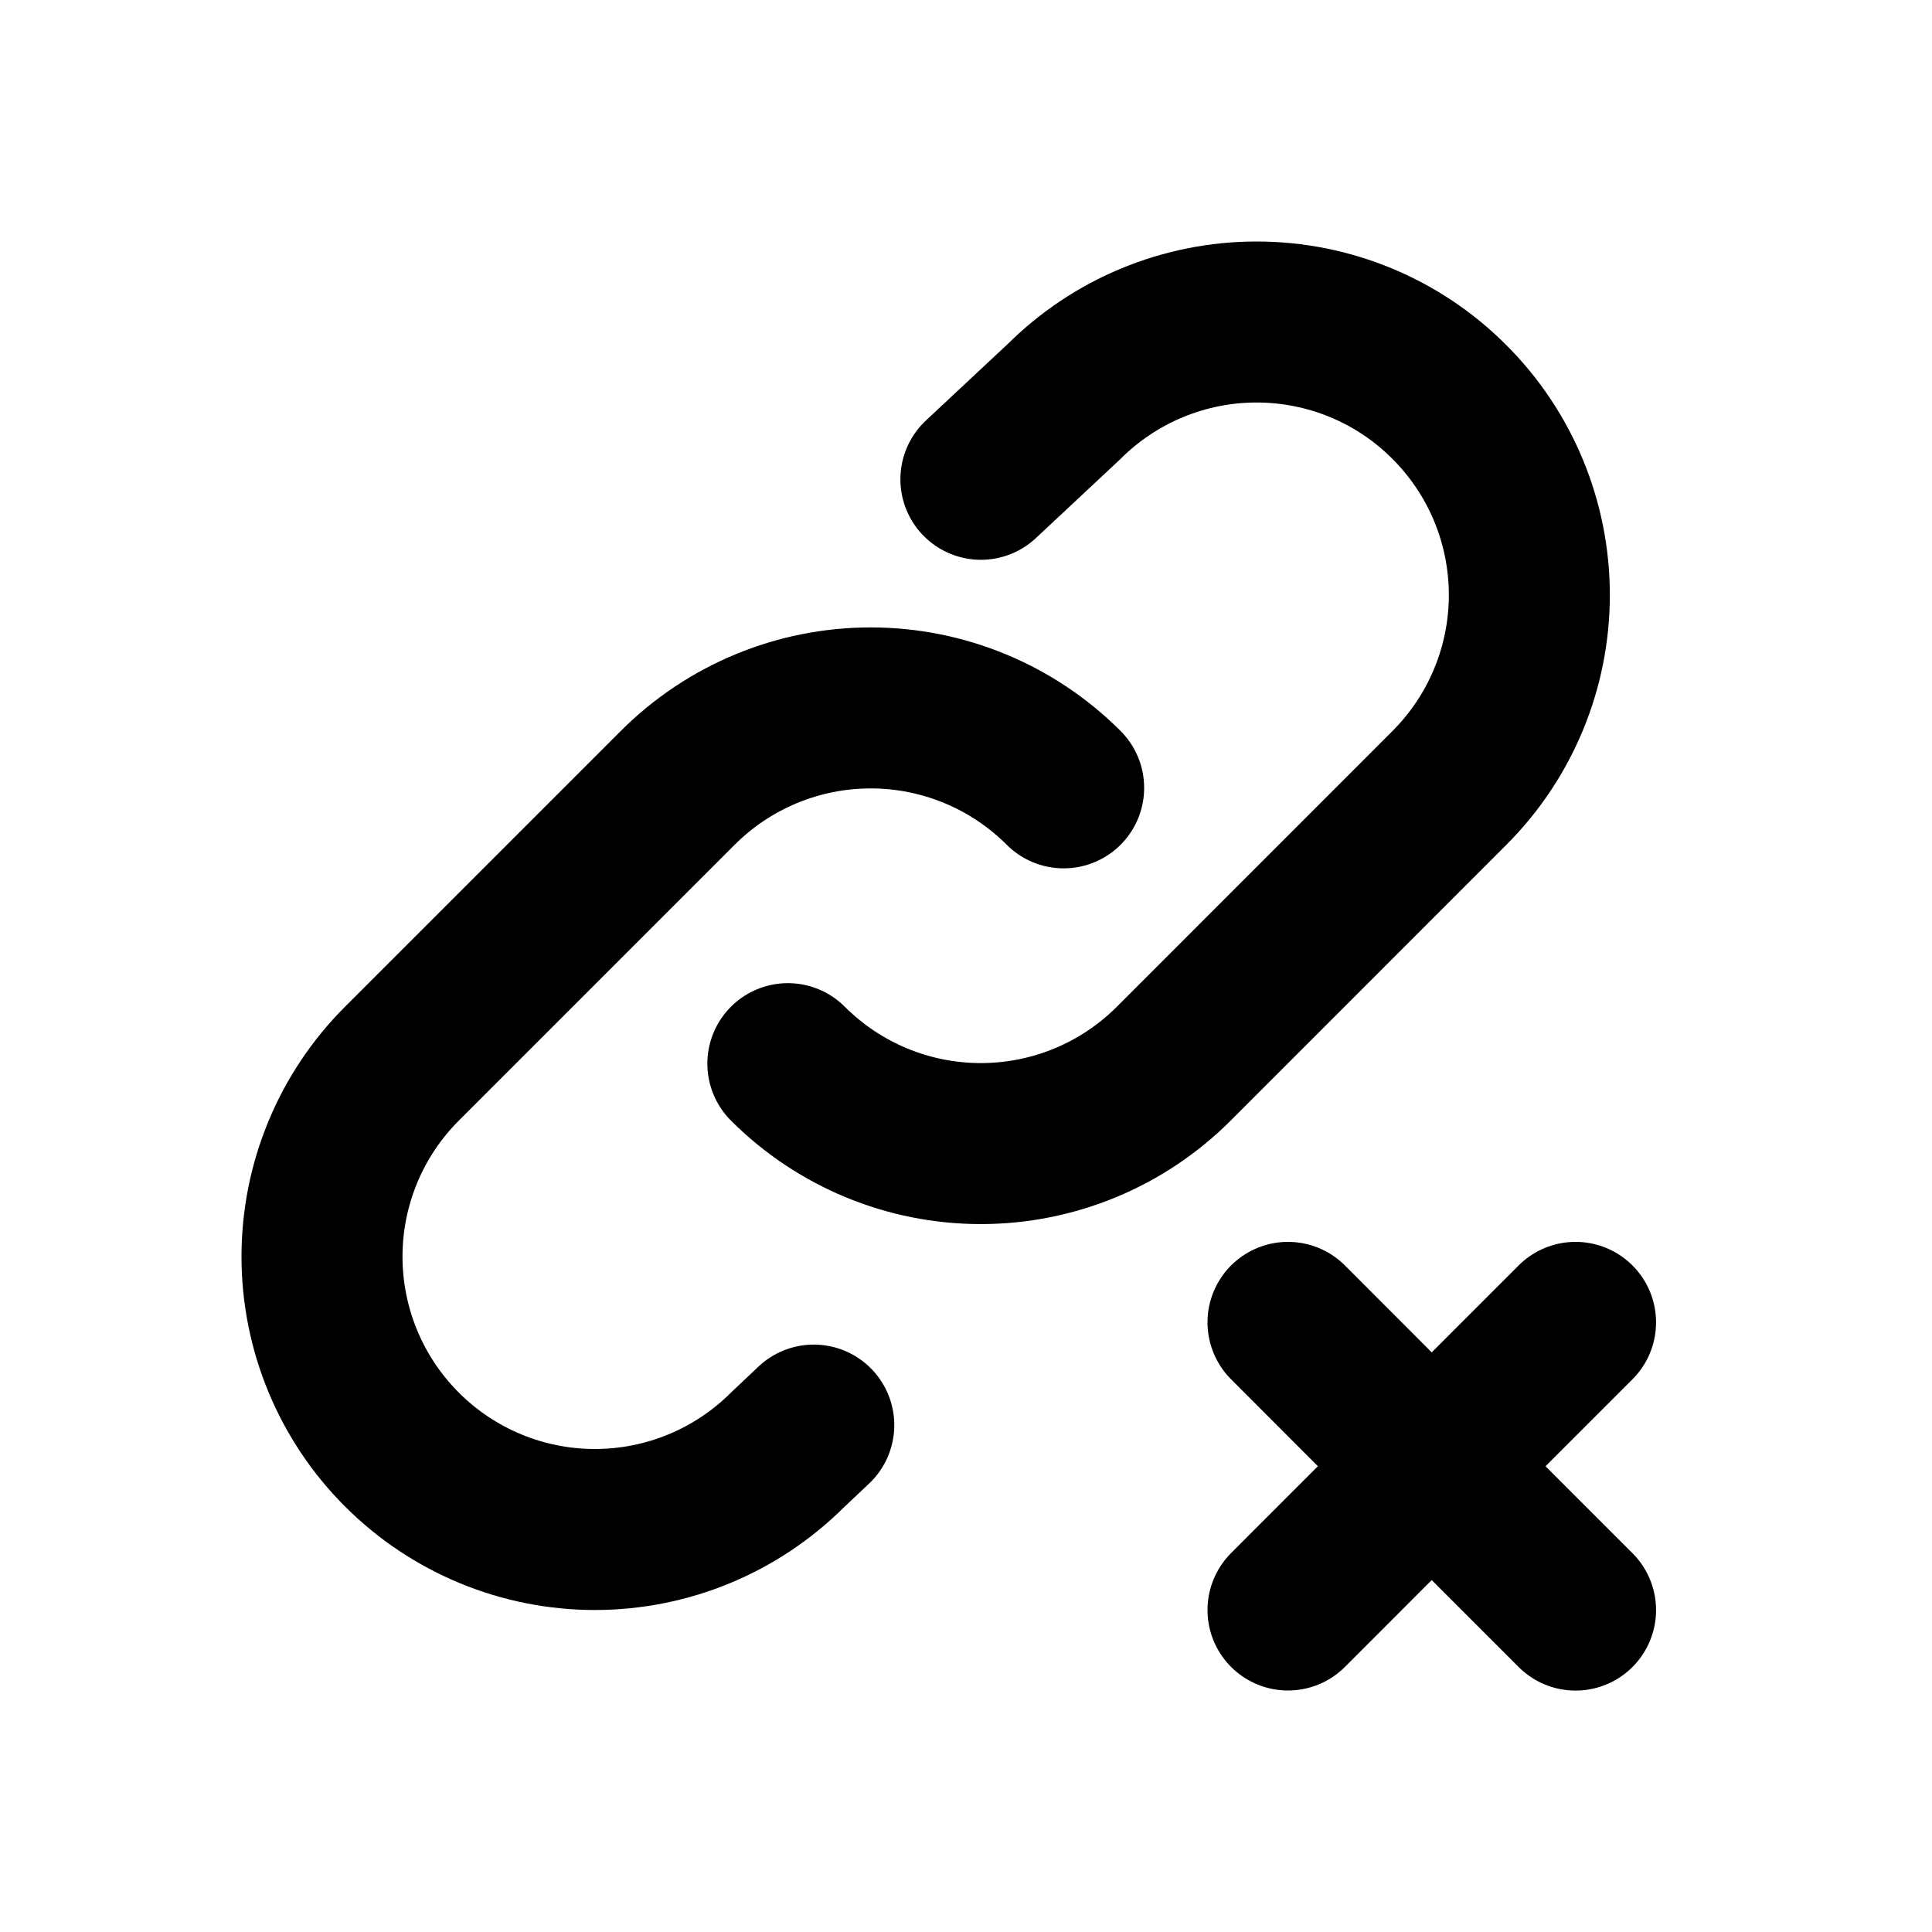 <svg xmlns="http://www.w3.org/2000/svg" width="24" height="24" fill="none" viewBox="0 0 24 24">
  <path stroke="currentColor" stroke-linecap="round" stroke-width="2" d="M13.213 9.787c-.636-.636-1.498-.993-2.397-.993-.899 0-1.761.357-2.397.993l-3.425 3.425C4.357 13.848 4 14.711 4 15.61c0 .899.357 1.762.993 2.397.636.636 1.498.993 2.397.993.899 0 1.761-.357 2.397-.993l.322-.304m-.322-4.49c.636.636 1.498.993 2.397.993.899 0 1.762-.357 2.397-.993l3.424-3.425c.636-.636.993-1.498.993-2.397 0-.899-.357-1.762-.993-2.397C17.371 4.357 16.509 4 15.61 4c-.899 0-1.761.357-2.397.993l-1.028.961m7.387 14.047-1.786-1.786m0 0L16 16.427m1.786 1.786 1.786-1.786m-1.786 1.786L16 20"/>
</svg>
